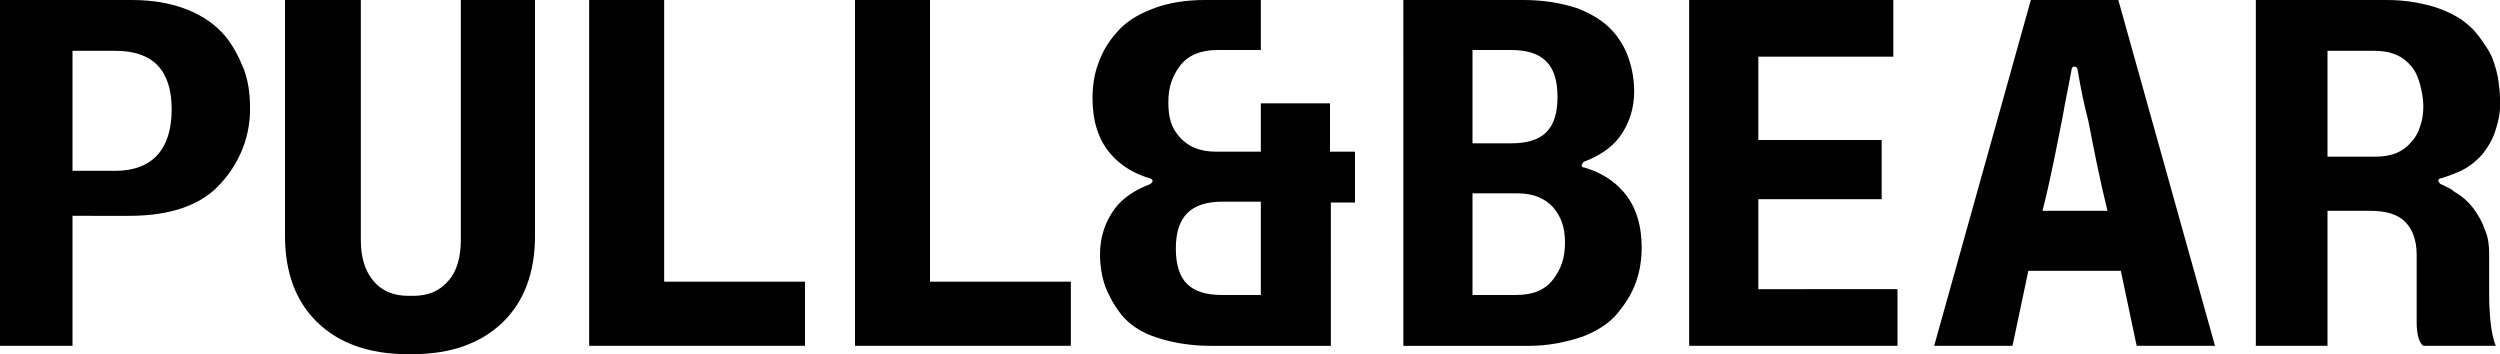 <svg xmlns="http://www.w3.org/2000/svg" viewBox="0 0 300 42.5"><path d="M292.9 22.1c-.1 0-.1-.1-.2-.2 0-.1-.1-.1-.1-.2s0-.2.1-.2c.1-.1.1-.1.2-.1.7-.2 1.5-.5 2.2-.8 1.1-.5 2-1.2 2.8-2.1.7-.9 1.3-1.9 1.6-3 .4-1.2.6-2.5.5-3.7 0-.7-.1-1.4-.2-2.2-.1-.7-.3-1.4-.5-2-.2-.7-.5-1.3-.9-1.9-.4-.6-.8-1.2-1.3-1.8-.5-.6-1.1-1.1-1.8-1.6-.8-.5-1.6-.9-2.4-1.2-1-.4-2-.6-3-.8-1.1-.2-2.3-.3-3.5-.3h-15.7v41.5h8.6V25.3h5.1c1.9 0 3.3.4 4.2 1.3.9.9 1.4 2.2 1.4 4v8.1c0 2.4.8 2.8.8 2.8h8.7s-.8-1.5-.8-6.2v-4.8c0-1-.1-2-.5-2.9-.3-.9-.8-1.8-1.4-2.6-.6-.8-1.4-1.5-2.3-2-.4-.4-1-.6-1.6-.9m-3.6-5c-.5.6-1.1 1-1.8 1.3-.8.3-1.6.4-2.5.4h-5.7V6.1h5.6c.9 0 1.8.1 2.7.5.7.3 1.3.8 1.8 1.4.5.6.8 1.4 1 2.1.2.8.4 1.7.4 2.6 0 .9-.1 1.7-.4 2.5-.2.7-.6 1.4-1.1 1.9m-32.9 24.4l-1.9-9h-11.1l-1.9 9h-9.4L243.7 0h10.5l11.6 41.5h-9.4zm-7.1-33.2c0-.1-.1-.2-.1-.2-.1-.1-.2-.1-.3-.1s-.2 0-.2.1c-.1.1-.1.1-.1.2-.3 1.7-.8 4-1.1 5.8-.6 3-1.4 7.3-2.4 11.2h7.8c-.9-3.6-1.7-7.7-2.3-10.8-.5-1.8-1-4.4-1.3-6.2M202.7 0v41.5h25v-6.8H211V23.9h14.8v-7.1H211v-10h16.2V0h-24.5zm-19.9 0c2.2 0 4.4.3 6.5 1 1.8.7 3.2 1.6 4.2 2.7.9 1 1.6 2.2 2 3.5.4 1.2.6 2.5.6 3.8 0 2-.6 3.9-1.8 5.5-1 1.3-2.4 2.2-4.2 2.9-.1 0-.1.1-.2.2 0 .1-.1.1-.1.2s0 .2.1.2c0 .1.1.1.2.1 1.8.5 3.5 1.5 4.7 2.9 1.5 1.7 2.2 4 2.2 6.7 0 1.4-.2 2.8-.7 4.2-.5 1.4-1.3 2.6-2.2 3.7-1 1.2-2.4 2.1-4.2 2.8-2.1.7-4.2 1.1-6.4 1.1h-15.1V0h14.4zm-6.1 6.1v11.1h4.6c3.8 0 5.6-1.6 5.6-5.6S185 6 181.3 6h-4.6zm0 17.2v12.1h5.2c2.1 0 3.5-.6 4.5-1.9.9-1.2 1.4-2.5 1.4-4.4 0-1.9-.5-3.1-1.4-4.2-1-1.1-2.4-1.7-4.3-1.7h-5.4zm-168 2.6v15.6H0V0h15.8c2.6 0 4.8.4 6.8 1.2C24.5 2 25.9 3 27 4.3c1 1.2 1.7 2.6 2.3 4.1.5 1.4.7 2.9.7 4.4.1 3.4-1.2 6.7-3.5 9.2-2.3 2.6-6 3.9-11 3.9H8.7zm0-5.4h5.1c4.6 0 6.8-2.7 6.8-7.4 0-4.6-2.2-7-6.7-7H8.7v14.4zM70.7 0v41.5h25.9v-7.7H79.7V0h-9zm31.9 0v41.5h25.9v-7.7h-16.9V0h-9zm48.7 35.4h-4.6c-3.8 0-5.6-1.6-5.6-5.6 0-3.9 1.9-5.6 5.6-5.6h4.6v11.2zm8.3-17.2v-5.8h-8.3v5.8h-5.4c-1.9 0-3.3-.6-4.3-1.7s-1.4-2.3-1.4-4.2c0-1.9.5-3.2 1.4-4.4S144 6 146.1 6h5.2V0h-6.7c-2.2 0-4.4.3-6.4 1.1-1.8.7-3.2 1.6-4.2 2.8-1 1.1-1.7 2.3-2.2 3.7-.5 1.3-.7 2.8-.7 4.2 0 2.7.7 5 2.2 6.7 1.2 1.4 2.9 2.4 4.7 2.9.1 0 .1.1.2.1.1.1.1.1.1.2s0 .2-.1.2c0 .1-.1.1-.2.2-1.8.7-3.2 1.6-4.2 2.9-1.2 1.6-1.8 3.5-1.8 5.5 0 1.3.2 2.6.6 3.8.5 1.3 1.2 2.5 2 3.5.9 1.1 2.3 2.1 4.2 2.7 2.1.7 4.3 1 6.5 1h14.4V24.3h2.9v-6.1h-3zM55.3 0v28.8c0 2.1-.5 3.8-1.5 4.9-1 1.2-2.4 1.8-4.2 1.8H49c-1.8 0-3.2-.6-4.2-1.8-1-1.2-1.5-2.8-1.5-4.9V0h-9.1v28.3c0 4.4 1.3 7.9 3.9 10.4 2.6 2.5 6.2 3.8 10.8 3.8h.6c4.6 0 8.2-1.3 10.8-3.8 2.6-2.5 3.9-6 3.9-10.4V0h-8.9z"/></svg>